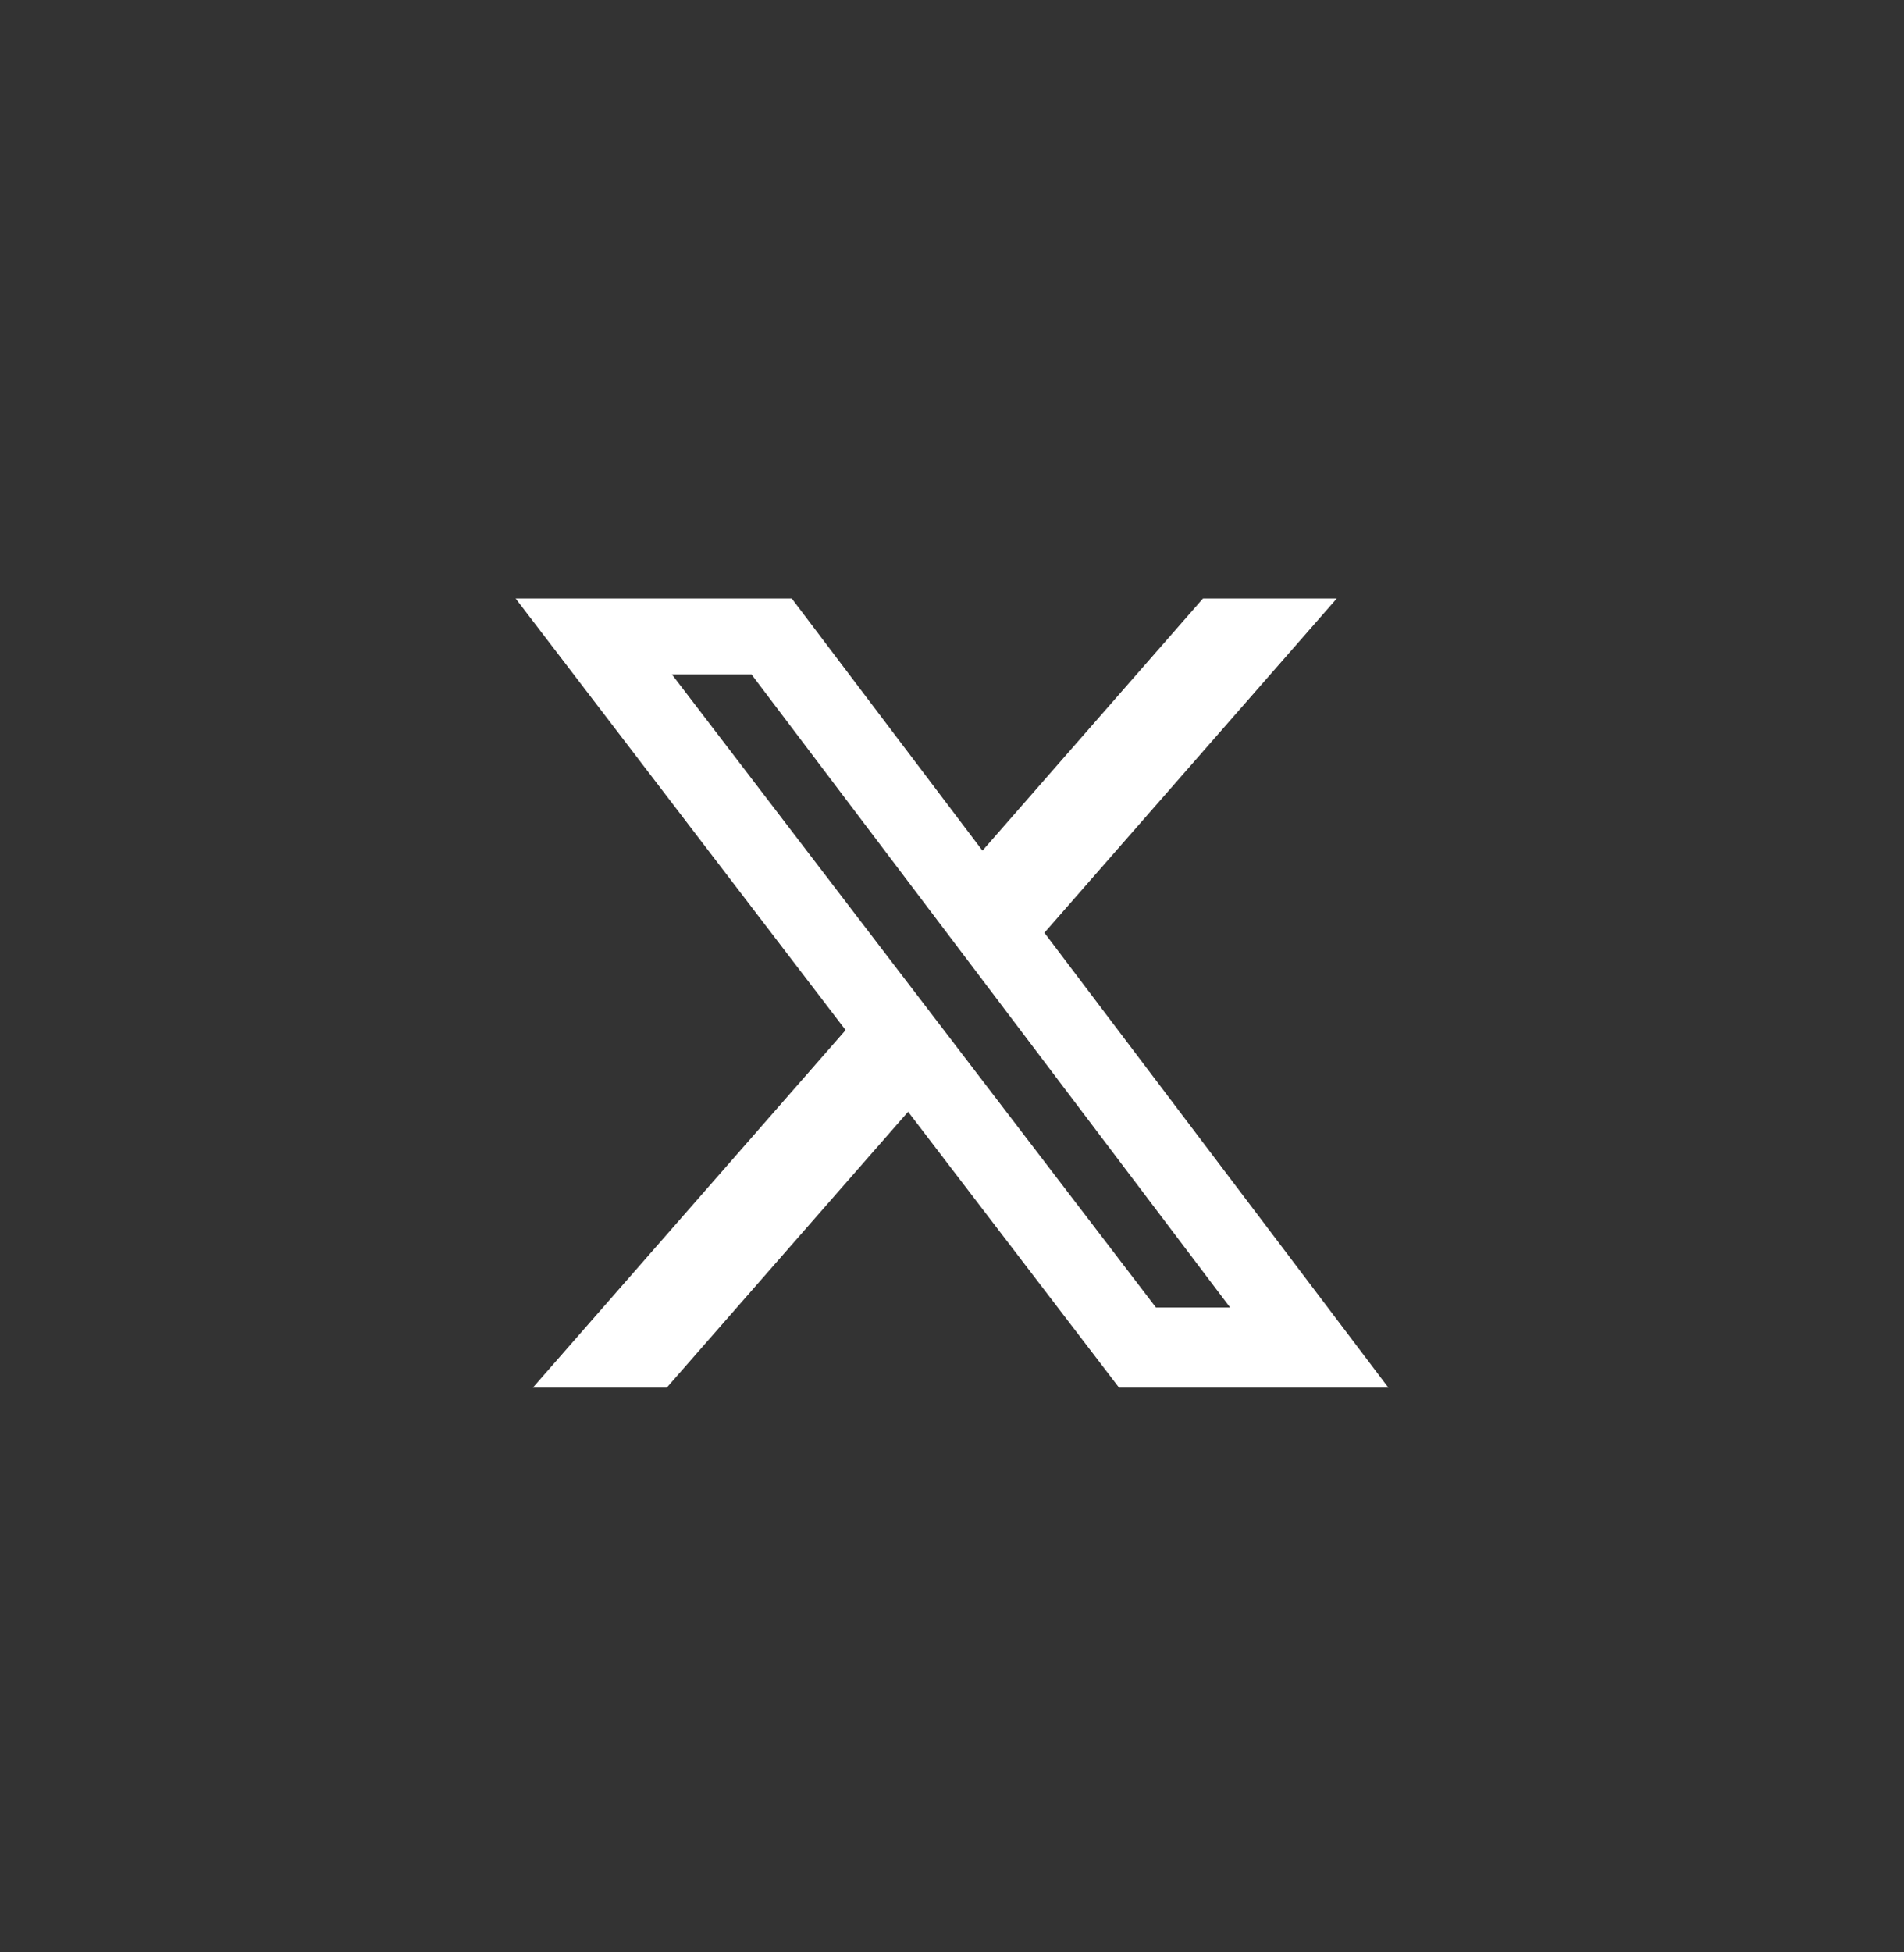 <svg width="40" height="41" viewBox="0 0 40 41" fill="none" xmlns="http://www.w3.org/2000/svg">
    <rect x="0" y="0" width="40" height="41" fill="#333333" stroke="none"/>
    <path d="M25.272 12.569H28.083L21.941 19.588L29.167 29.14H23.509L19.078 23.347L14.008 29.14H11.195L17.765 21.632L10.833 12.569H16.634L20.64 17.864L25.272 12.569ZM24.285 27.458H25.843L15.788 14.163H14.116L24.285 27.458Z" fill="white"/>
</svg>
